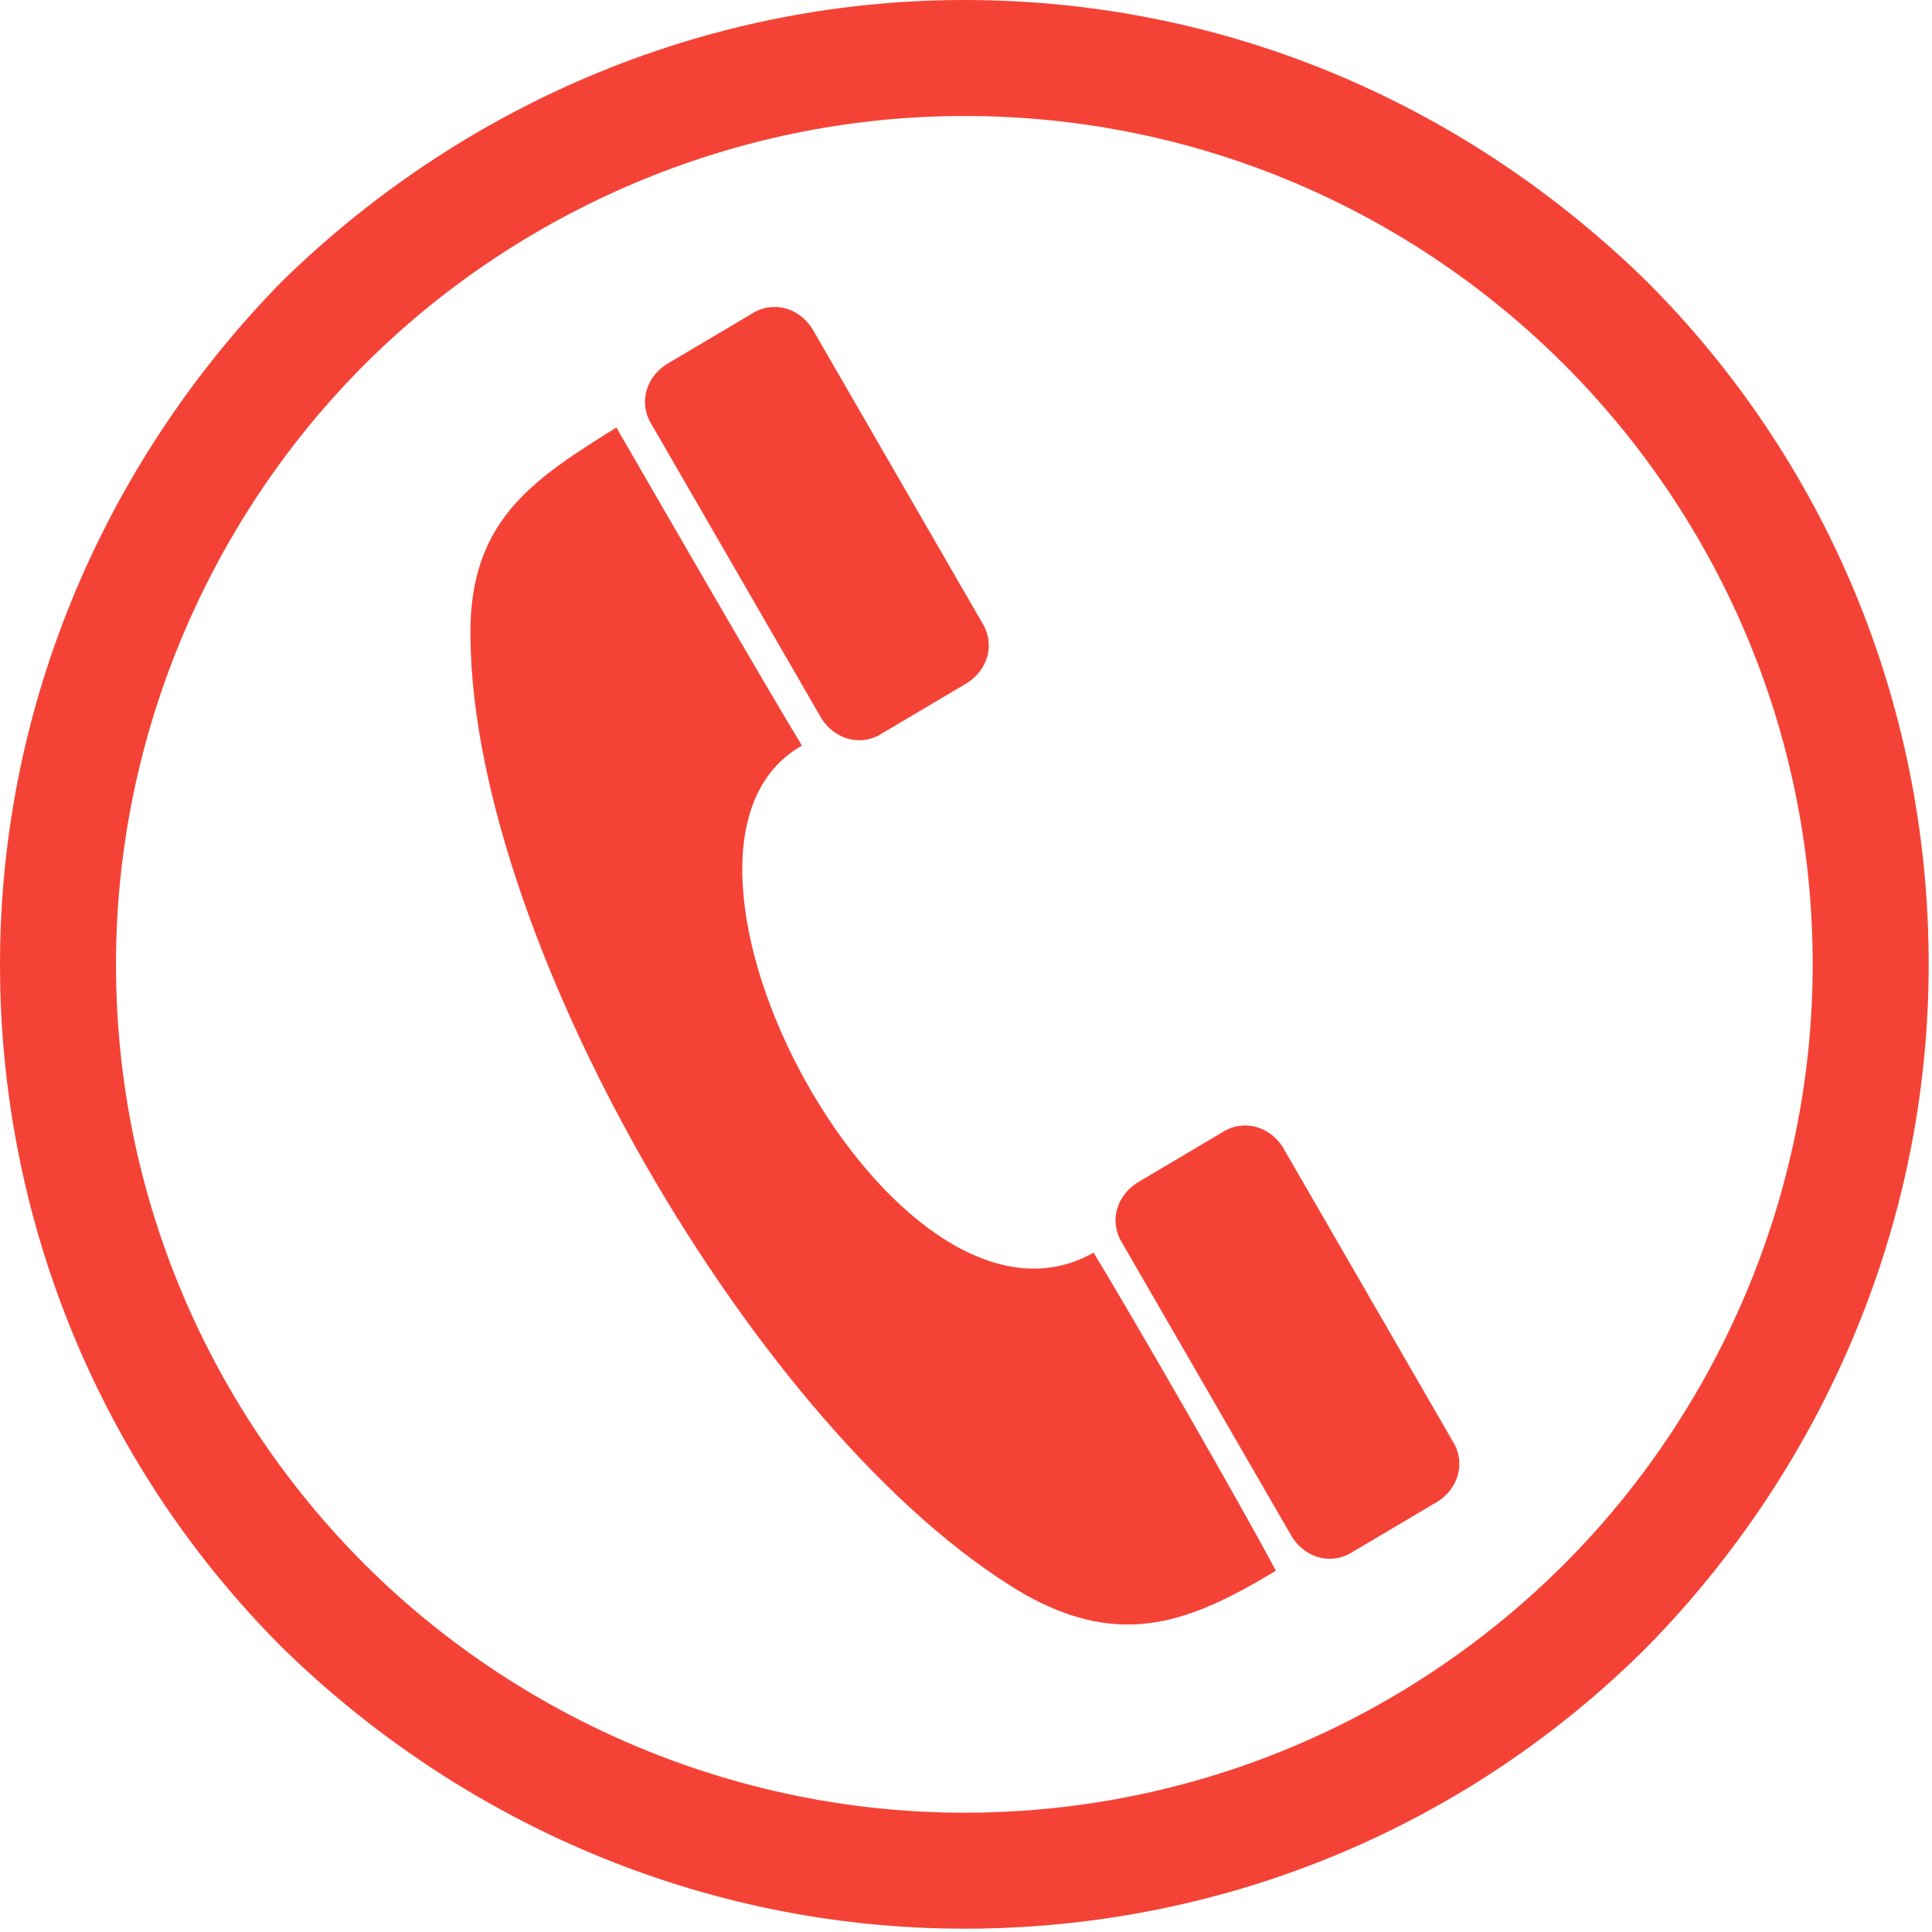 <svg xmlns:cc="http://web.resource.org/cc/" xmlns:rdf="http://www.w3.org/1999/02/22-rdf-syntax-ns#" xmlns:dc="http://purl.org/dc/elements/1.1/" xmlns="http://www.w3.org/2000/svg" xmlns:xlink="http://www.w3.org/1999/xlink" version="1.1" id="Layer_1" x="0px" y="0px" viewBox="0 0 58.3 58.3" style="enable-background:new 0 0 58.3 58.3;" xml:space="preserve">
<style type="text/css">
	.st0{fill-rule:evenodd;clip-rule:evenodd;fill:#f44336;}
	.st1{fill:#f44336;}
</style>
<g id="Layer_x0020_1">
	<g id="_152222920">
		<path id="_152222248" class="st0" d="M24.2,22.5C18.7,25.6,27,41.2,33,37.8c1.1,1.8,4.5,7.7,5.5,9.6c-2.5,1.5-4.6,2.4-7.6,0.7    C22.9,43.4,14,28,14.2,18.8c0.1-3.2,2-4.4,4.4-5.9C19.7,14.8,23.1,20.7,24.2,22.5L24.2,22.5z" fill="#000000"/>
		<path id="_150519168" class="st0" d="M26.5,22.2c-0.6,0.3-1.3,0.1-1.7-0.5l-5.2-9c-0.3-0.6-0.1-1.3,0.5-1.7l2.7-1.6    c0.6-0.3,1.3-0.1,1.7,0.5l5.2,9c0.3,0.6,0.1,1.3-0.5,1.7L26.5,22.2L26.5,22.2z" fill="#000000"/>
		<path id="_226148072" class="st0" d="M40.7,46.9c-0.6,0.3-1.3,0.1-1.7-0.5l-5.2-9c-0.3-0.6-0.1-1.3,0.5-1.7l2.7-1.6    c0.6-0.3,1.3-0.1,1.7,0.5l5.2,9c0.3,0.6,0.1,1.3-0.5,1.7L40.7,46.9L40.7,46.9z" fill="#000000"/>
	</g>
	<path class="st1" d="M29.1,0L29.1,0L29.1,0c8.1,0,15.3,3.3,20.6,8.5c5.3,5.3,8.5,12.6,8.5,20.6h0v0h0c0,8-3.3,15.3-8.5,20.6   c-5.3,5.3-12.6,8.5-20.6,8.5v0h0v0c-8,0-15.3-3.3-20.6-8.5C3.3,44.5,0,37.2,0,29.1h0v0h0c0-8,3.3-15.3,8.5-20.6   C13.8,3.3,21.1,0,29.1,0L29.1,0C29.1,0,29.1,0,29.1,0z M29.1,3.5L29.1,3.5L29.1,3.5L29.1,3.5C22.1,3.5,15.6,6.4,11,11   c-4.6,4.6-7.5,11.1-7.5,18.1h0v0h0c0,7.1,2.9,13.5,7.5,18.1c4.6,4.6,11.1,7.5,18.1,7.5v0h0v0c7.1,0,13.5-2.9,18.1-7.5   c4.6-4.6,7.5-11.1,7.5-18.1h0v0h0c0-7.1-2.9-13.5-7.5-18.1C42.6,6.4,36.2,3.5,29.1,3.5z" fill="#000000"/>
</g>
</svg>